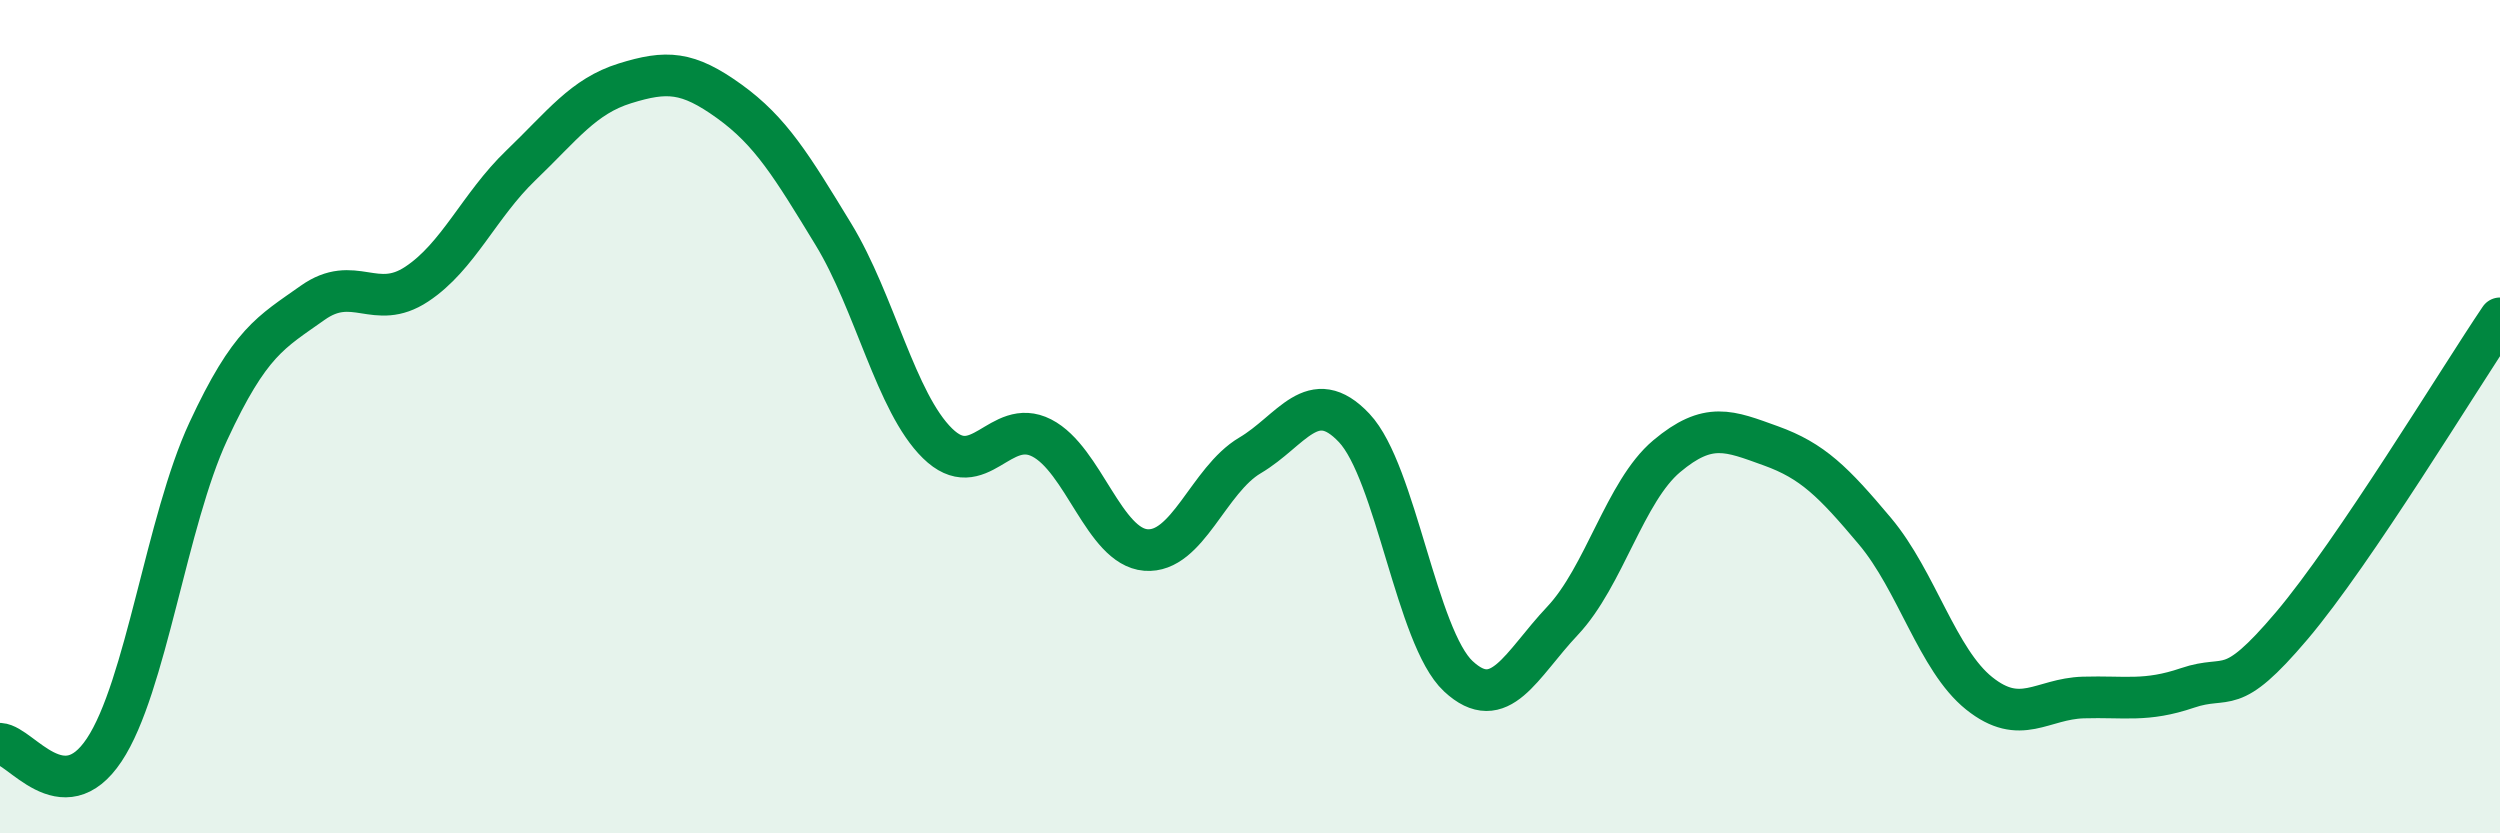 
    <svg width="60" height="20" viewBox="0 0 60 20" xmlns="http://www.w3.org/2000/svg">
      <path
        d="M 0,17.85 C 0.5,17.88 1.5,19.5 2.5,18 C 3.5,16.5 4,12.5 5,10.35 C 6,8.2 6.5,7.98 7.5,7.27 C 8.5,6.56 9,7.48 10,6.82 C 11,6.16 11.5,4.93 12.5,3.97 C 13.5,3.01 14,2.31 15,2 C 16,1.69 16.5,1.71 17.5,2.43 C 18.5,3.15 19,3.98 20,5.62 C 21,7.26 21.5,9.66 22.5,10.64 C 23.5,11.62 24,10 25,10.51 C 26,11.02 26.5,13.12 27.5,13.2 C 28.5,13.28 29,11.52 30,10.93 C 31,10.34 31.5,9.21 32.5,10.27 C 33.5,11.33 34,15.3 35,16.23 C 36,17.16 36.5,15.96 37.5,14.9 C 38.5,13.84 39,11.79 40,10.95 C 41,10.11 41.5,10.34 42.5,10.7 C 43.5,11.06 44,11.56 45,12.75 C 46,13.94 46.5,15.84 47.5,16.64 C 48.5,17.44 49,16.77 50,16.74 C 51,16.71 51.5,16.85 52.5,16.51 C 53.5,16.17 53.5,16.79 55,15.02 C 56.5,13.25 59,9.12 60,7.64L60 20L0 20Z"
        fill="#008740"
        opacity="0.1"
        stroke-linecap="round"
        stroke-linejoin="round"
      />
      <path
        d="M 0,17.85 C 0.5,17.88 1.5,19.5 2.5,18 C 3.5,16.5 4,12.5 5,10.35 C 6,8.2 6.5,7.98 7.5,7.27 C 8.5,6.56 9,7.48 10,6.82 C 11,6.16 11.5,4.93 12.5,3.97 C 13.5,3.01 14,2.31 15,2 C 16,1.69 16.5,1.71 17.5,2.43 C 18.5,3.15 19,3.98 20,5.62 C 21,7.26 21.5,9.66 22.5,10.64 C 23.5,11.62 24,10 25,10.51 C 26,11.02 26.5,13.12 27.5,13.2 C 28.5,13.28 29,11.52 30,10.93 C 31,10.34 31.5,9.21 32.5,10.27 C 33.5,11.33 34,15.3 35,16.23 C 36,17.16 36.5,15.96 37.5,14.9 C 38.5,13.84 39,11.79 40,10.95 C 41,10.11 41.5,10.34 42.5,10.7 C 43.5,11.06 44,11.56 45,12.75 C 46,13.94 46.5,15.84 47.5,16.64 C 48.5,17.44 49,16.77 50,16.74 C 51,16.71 51.5,16.85 52.5,16.51 C 53.5,16.17 53.5,16.79 55,15.02 C 56.5,13.25 59,9.12 60,7.64"
        stroke="#008740"
        stroke-width="1"
        fill="none"
        stroke-linecap="round"
        stroke-linejoin="round"
      />
    </svg>
  